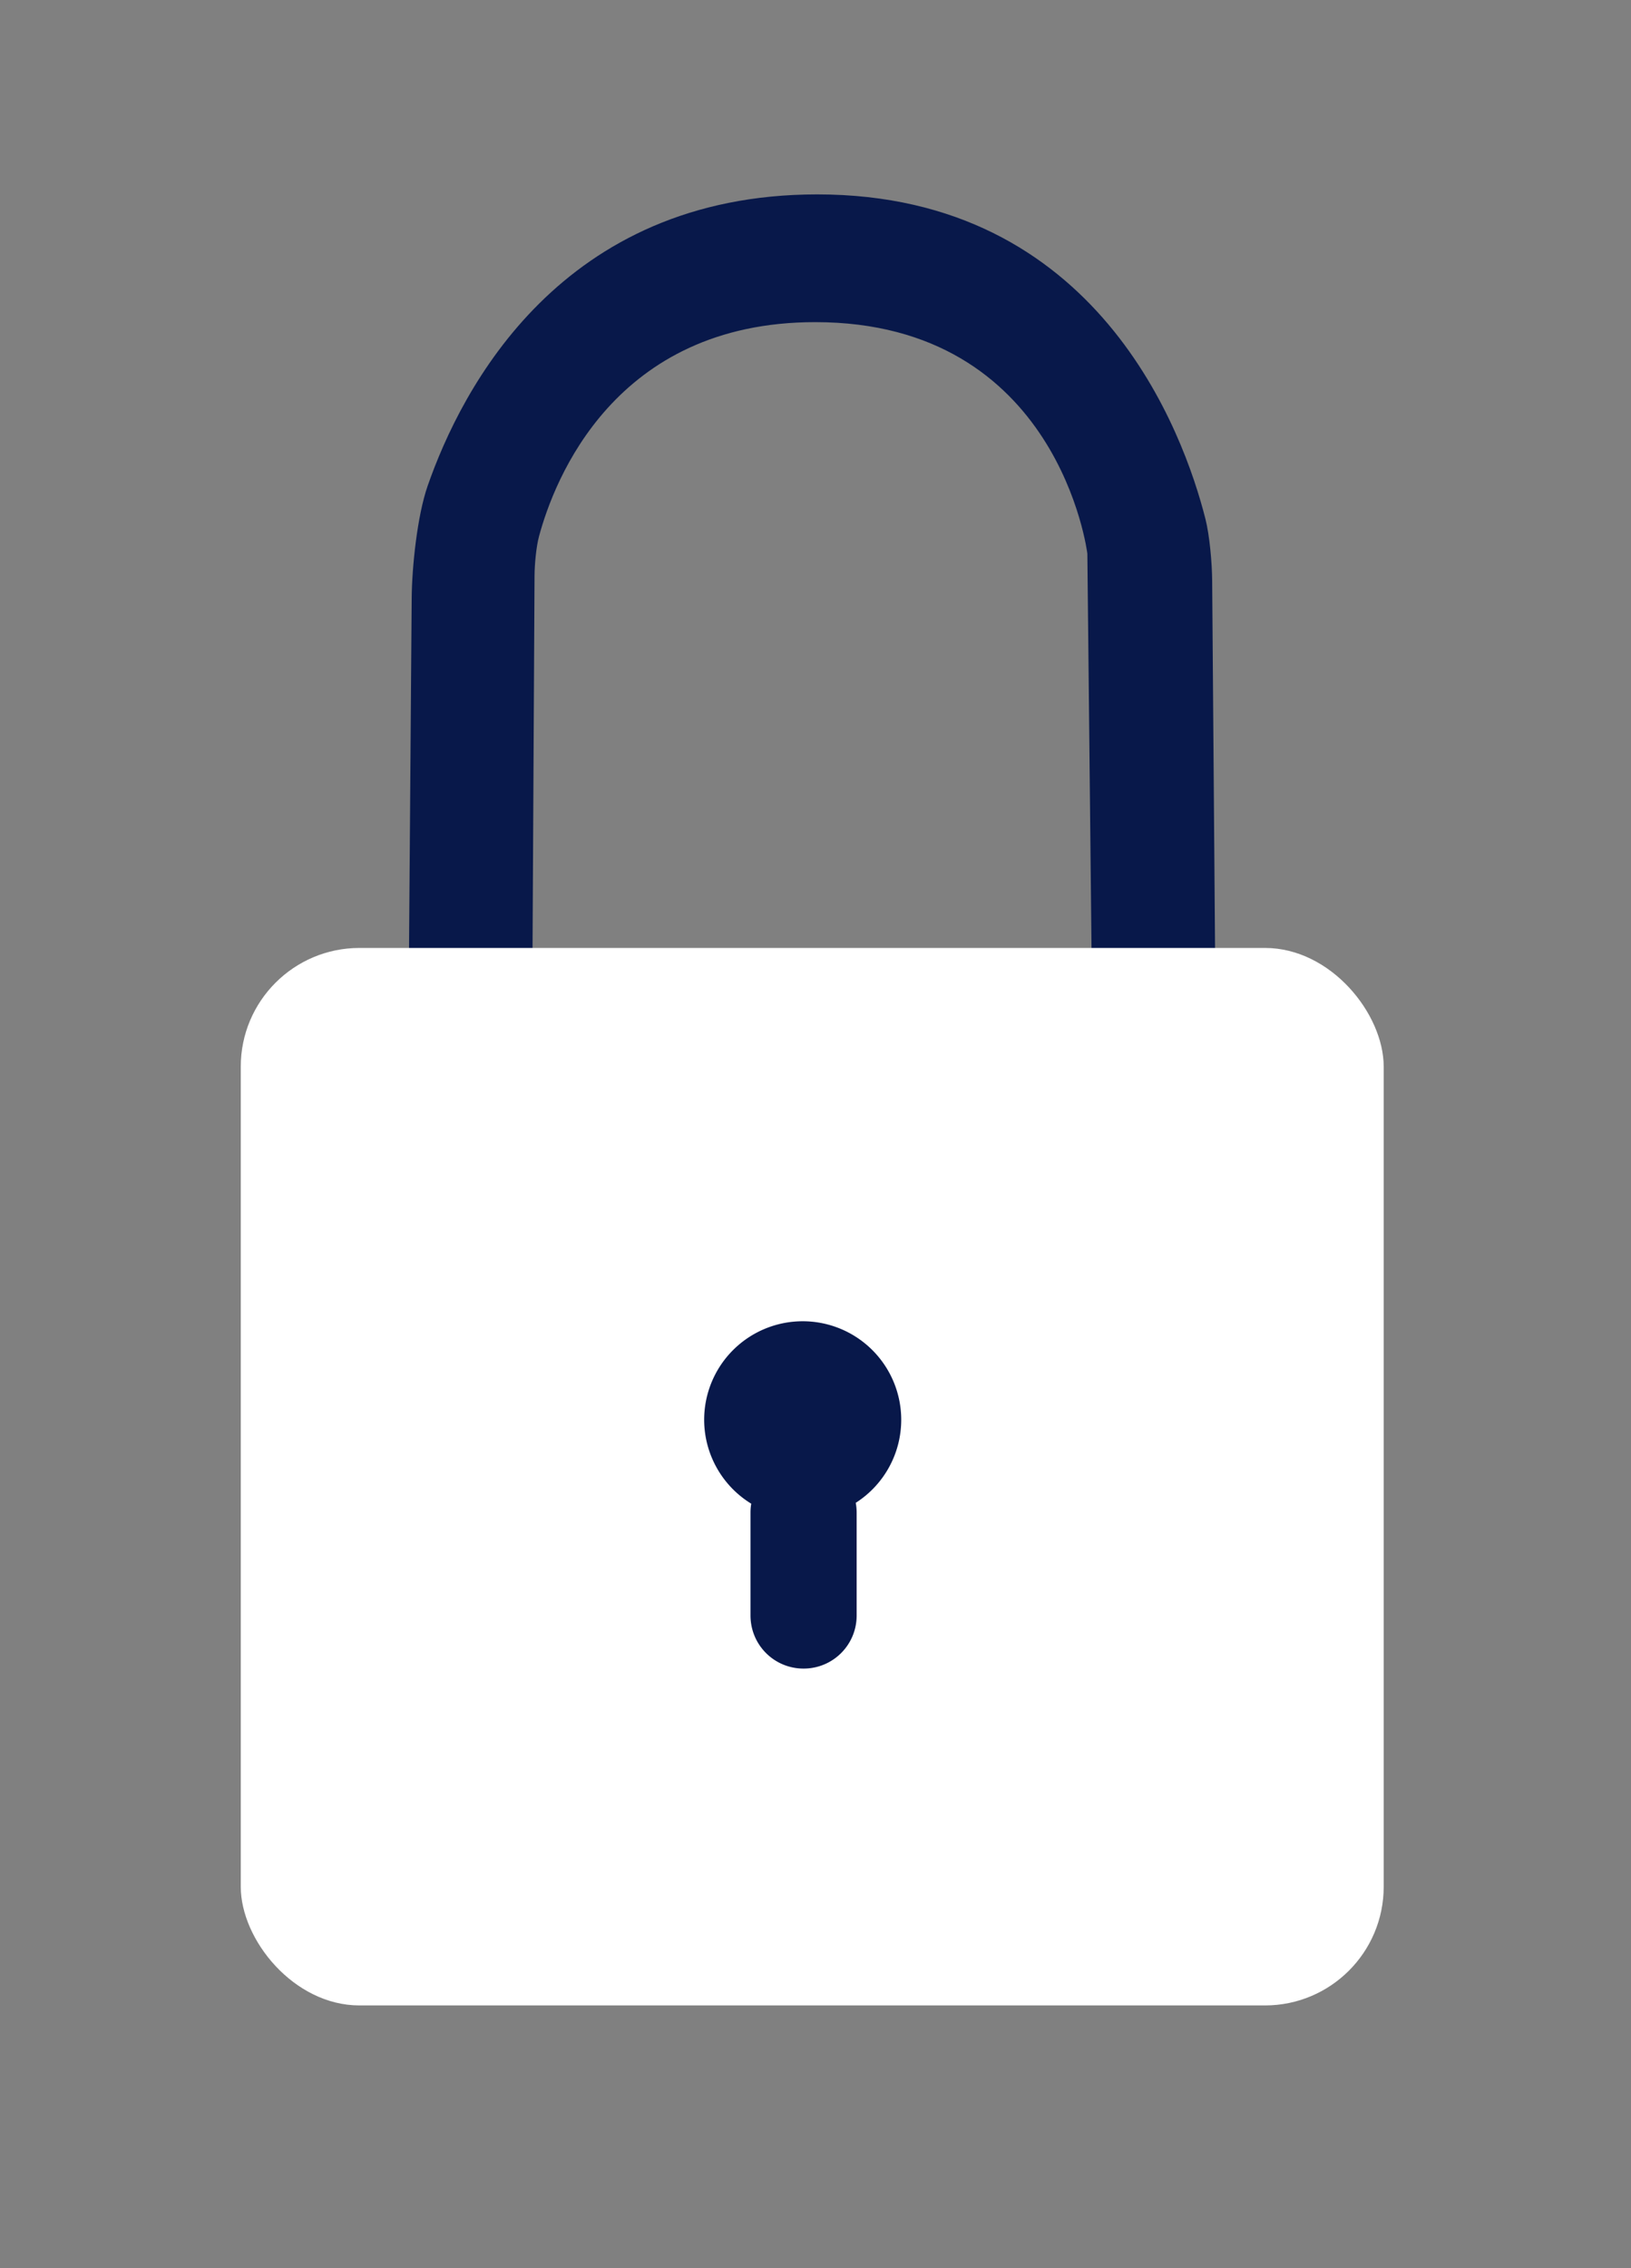 <?xml version="1.0" encoding="UTF-8" standalone="no"?>
<!-- Created with Inkscape (http://www.inkscape.org/) -->

<svg
   width="17.71mm"
   height="24.618mm"
   viewBox="0 0 17.71 24.618"
   version="1.1"
   id="svg1"
   xml:space="preserve"
   xmlns="http://www.w3.org/2000/svg"
   xmlns:svg="http://www.w3.org/2000/svg"><rect x="0" y="0" width="17.71" height="24.618" fill="#808080" stroke="none"/><defs
     id="defs1" /><g
     id="layer2"
     style="display:inline"
     transform="translate(-220.561,-6.783)"><g
       id="g13"
       transform="matrix(0.362,0,0,0.362,171.406,-2.986)"
       style="stroke-width:1.157;stroke-dasharray:none"><path
         style="fill:#08184a;fill-opacity:1;stroke:none;stroke-width:1.157;stroke-linecap:round;stroke-dasharray:none;stroke-opacity:1"
         d="m 97.061,74.295 h 3.705 l 0.06,-11.214 c 0.002,-0.328 0.049,-0.855 0.134,-1.171 0.451,-1.677 2.26,-6.424 8.284,-6.424 7.316,0 8.164,6.94 8.164,6.94 l 0.126,11.932 3.705,-0.031 -0.087,-11.092 c -0.004,-0.516 -0.075,-1.348 -0.202,-1.848 -0.654,-2.579 -3.227,-9.731 -11.643,-9.731 -7.677,0 -10.667,5.81 -11.688,8.742 -0.311,0.895 -0.47,2.421 -0.478,3.37 z"
         id="path12"
         transform="translate(50.995,-18.841)" /><rect
         style="fill:#ffffff;fill-opacity:1;stroke:none;stroke-width:1.157;stroke-linecap:round;stroke-dasharray:none;stroke-opacity:1"
         id="rect12"
         width="34.283"
         height="31.707"
         x="143.009"
         y="55.409"
         ry="3.56" /><path
         id="path13"
         style="fill:#08184a;fill-opacity:1;stroke:none;stroke-width:0.917;stroke-linecap:round;stroke-dasharray:none;stroke-opacity:1"
         d="m 159.864,66.602 a 2.955,2.955 0 0 0 -2.955,2.955 2.955,2.955 0 0 0 1.412,2.515 c -0.015,0.087 -0.022,0.176 -0.022,0.267 v 3.085 c 0,0.882 0.71,1.592 1.592,1.592 0.882,0 1.592,-0.71 1.592,-1.592 v -3.085 c 0,-0.1 -0.01,-0.198 -0.027,-0.293 a 2.955,2.955 0 0 0 1.364,-2.489 2.955,2.955 0 0 0 -2.955,-2.955 z" /></g></g></svg>
